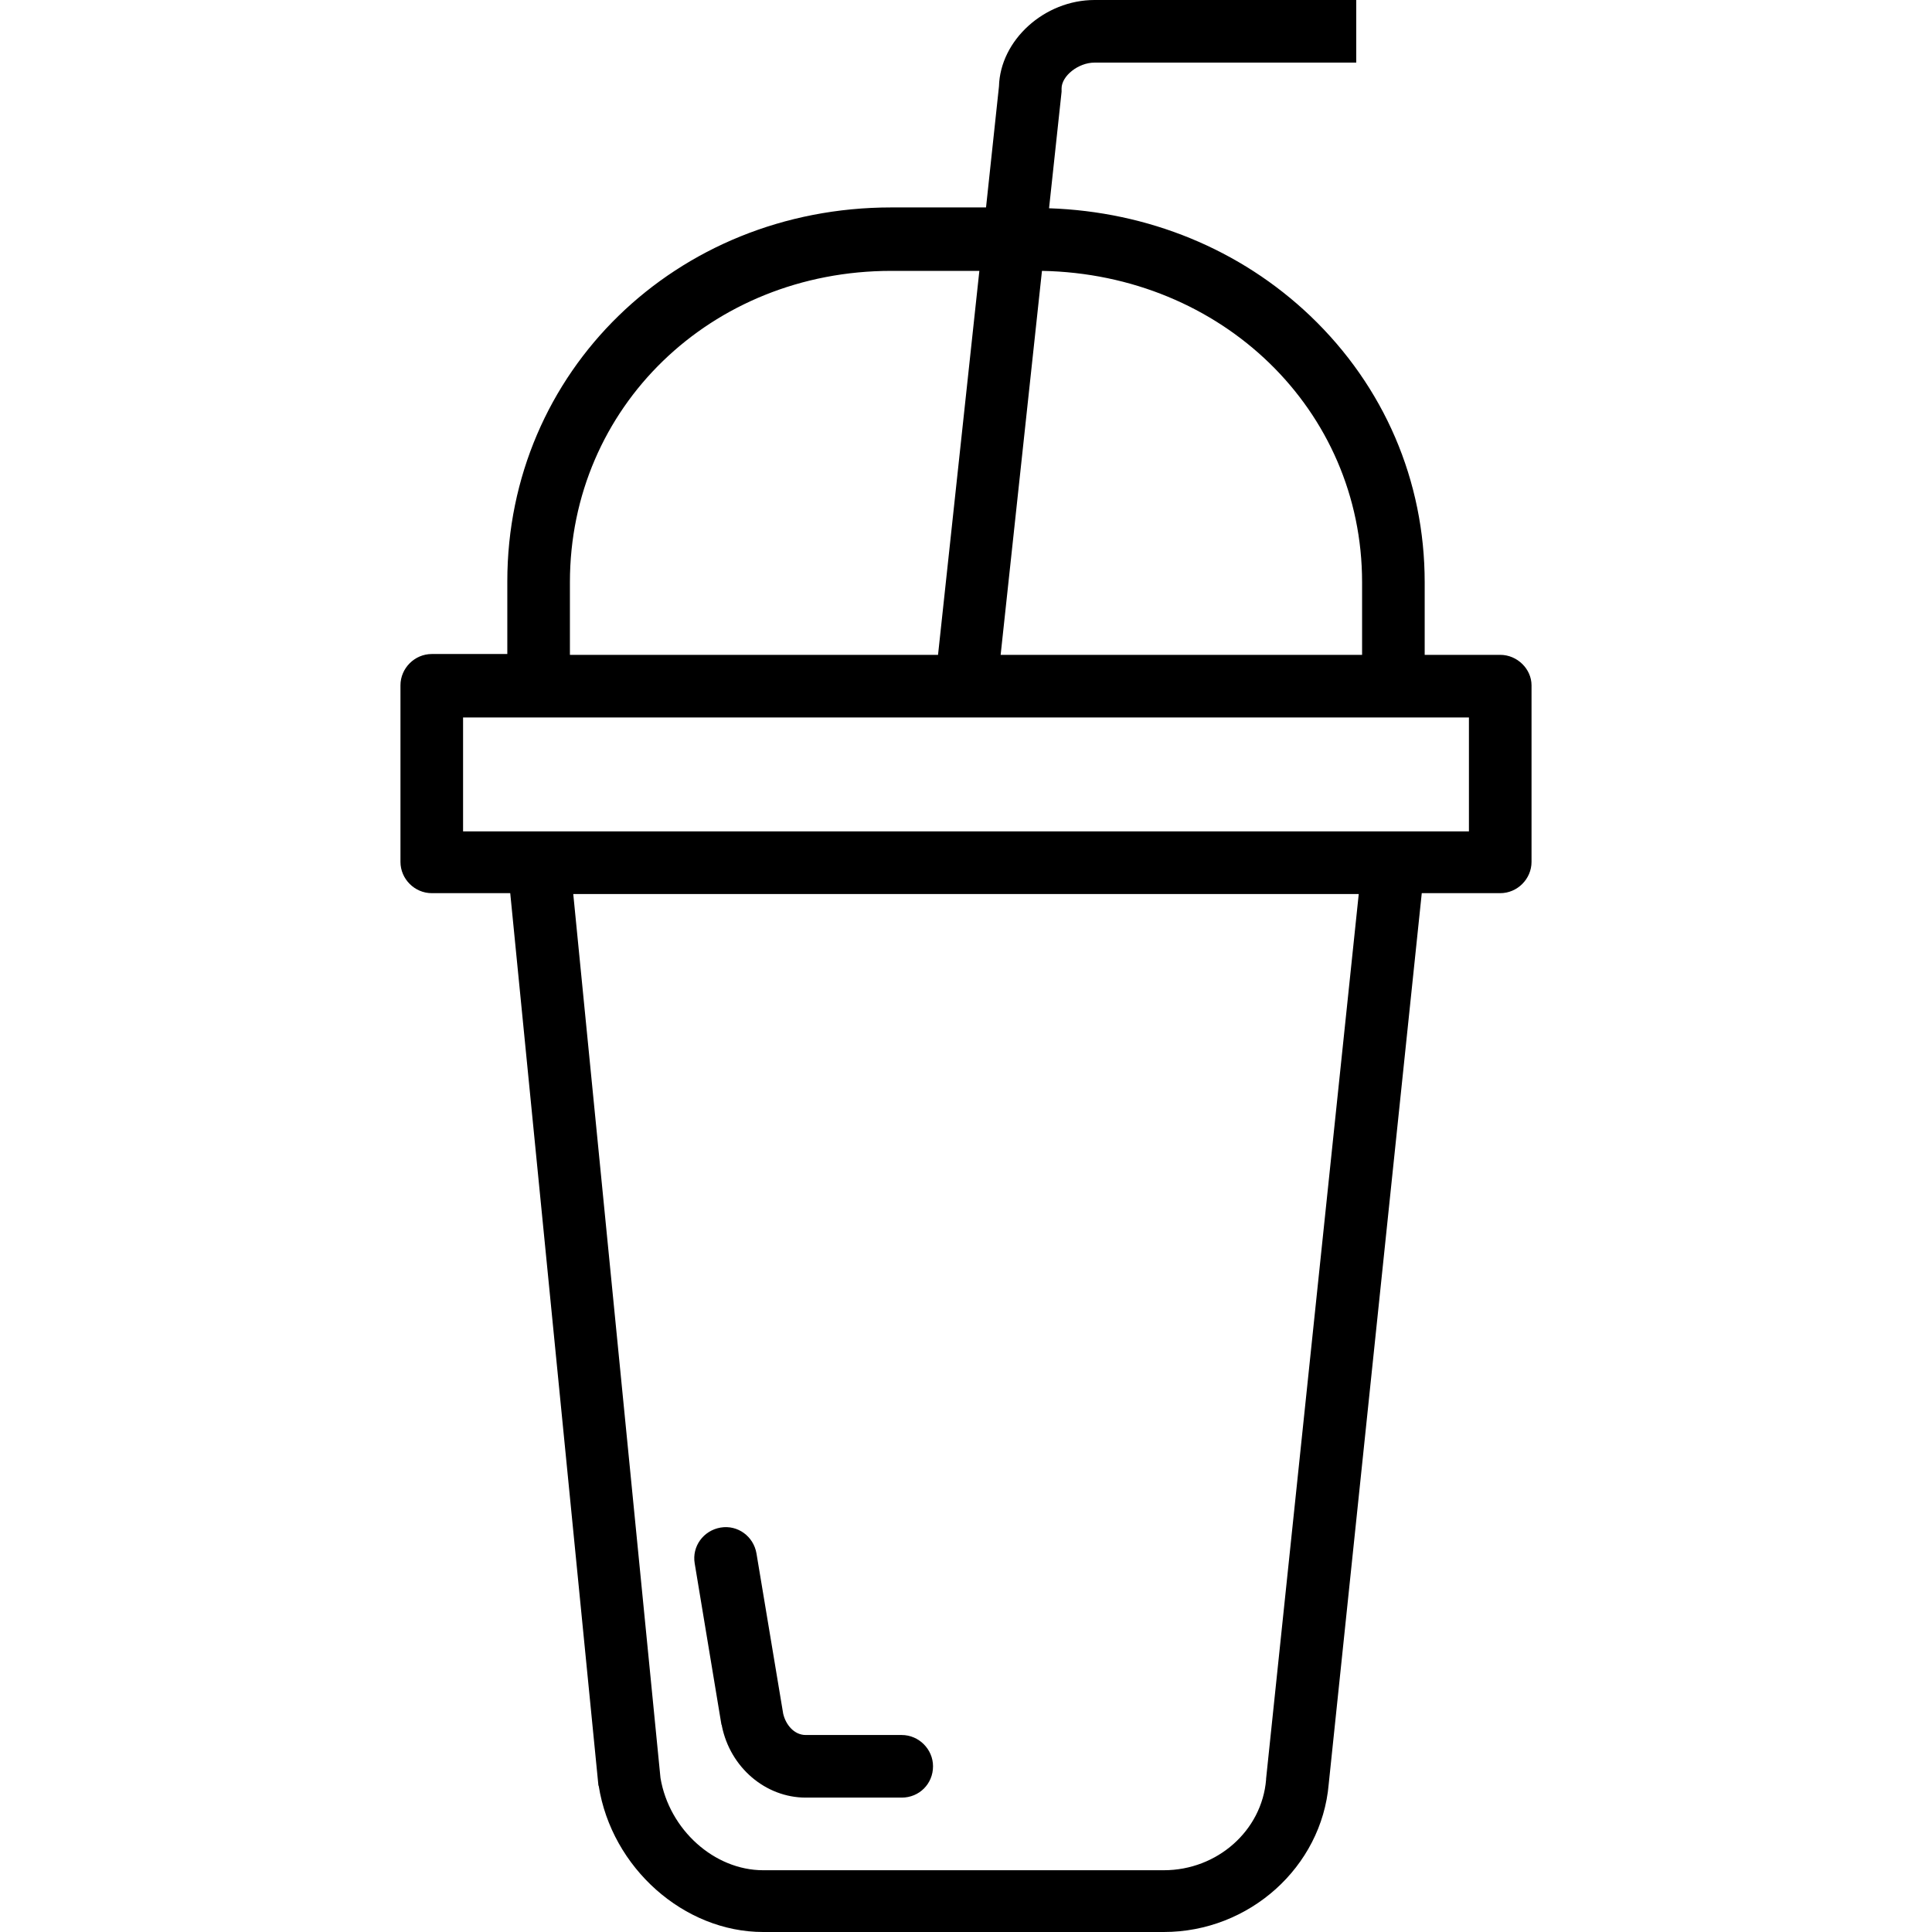 <?xml version="1.0" encoding="iso-8859-1"?>
<!-- Uploaded to: SVG Repo, www.svgrepo.com, Generator: SVG Repo Mixer Tools -->
<svg fill="#000000" height="800px" width="800px" version="1.1" id="Layer_1" xmlns="http://www.w3.org/2000/svg" xmlns:xlink="http://www.w3.org/1999/xlink" 
	 viewBox="0 0 462.9 462.9" xml:space="preserve">
<g transform="translate(0 -540.36)">
	<g>
		<g>
			<path d="M359.45,697.26L359.45,697.26l-18.1,0v-17.4c0-24.3-9.7-46.9-27.4-63.8c-16.8-16-38.9-25-62.6-25.8l3-27.9v-0.8
				c0-3,4-6.2,7.9-6.2h62.7v-15h-62.7c-12,0-22.6,9.6-22.9,20.7l-3.1,29h-22.7c-51.6,0-92,39.4-92,89.6v17.4h-18.1
				c-4.1,0-7.5,3.4-7.5,7.5v42.3c0,4.1,3.4,7.5,7.5,7.5h18.8l21.1,213.5c0,0.1,0,0.3,0.1,0.4c3.1,19.6,20.4,35,39.4,35h96
				c20.5,0,37.8-15.6,39.5-35.4l22.3-213.5h18.8c4.1,0,7.5-3.4,7.5-7.5v-42.3C366.95,700.66,363.55,697.26,359.45,697.26z
				 M249.65,605.26c43.1,0.8,76.7,33.3,76.7,74.6h0v17.4h-86.6L249.65,605.26z M136.55,679.86c0-41.9,33.8-74.6,77-74.6h21.1
				l-9.9,92h-88.2V679.86z M303.35,966.56L303.35,966.56c0,0.1,0,0.1,0,0.2c-1,12.2-11.7,21.7-24.5,21.7h-96
				c-11.7,0-22.5-9.7-24.6-22.1l-20.9-211.8h188.2L303.35,966.56z M351.95,739.56L351.95,739.56h-241v-27.3h18.1h204.8h18.1V739.56z
				"/>
			<path d="M172.85,953.56c0.1,0.1,0.1,0.2,0.1,0.3c2,10,10.5,17.2,20.1,17.2h23l0,0c4.2,0,7.5-3.3,7.5-7.5c0-4.1-3.4-7.5-7.5-7.5
				h-23c-2.8,0-4.8-2.5-5.4-5.1l-6.4-38.4c-0.7-4.1-4.5-6.9-8.6-6.2c-4.1,0.7-6.9,4.5-6.2,8.6L172.85,953.56z"/>
		</g>
	</g>
</g>
</svg>